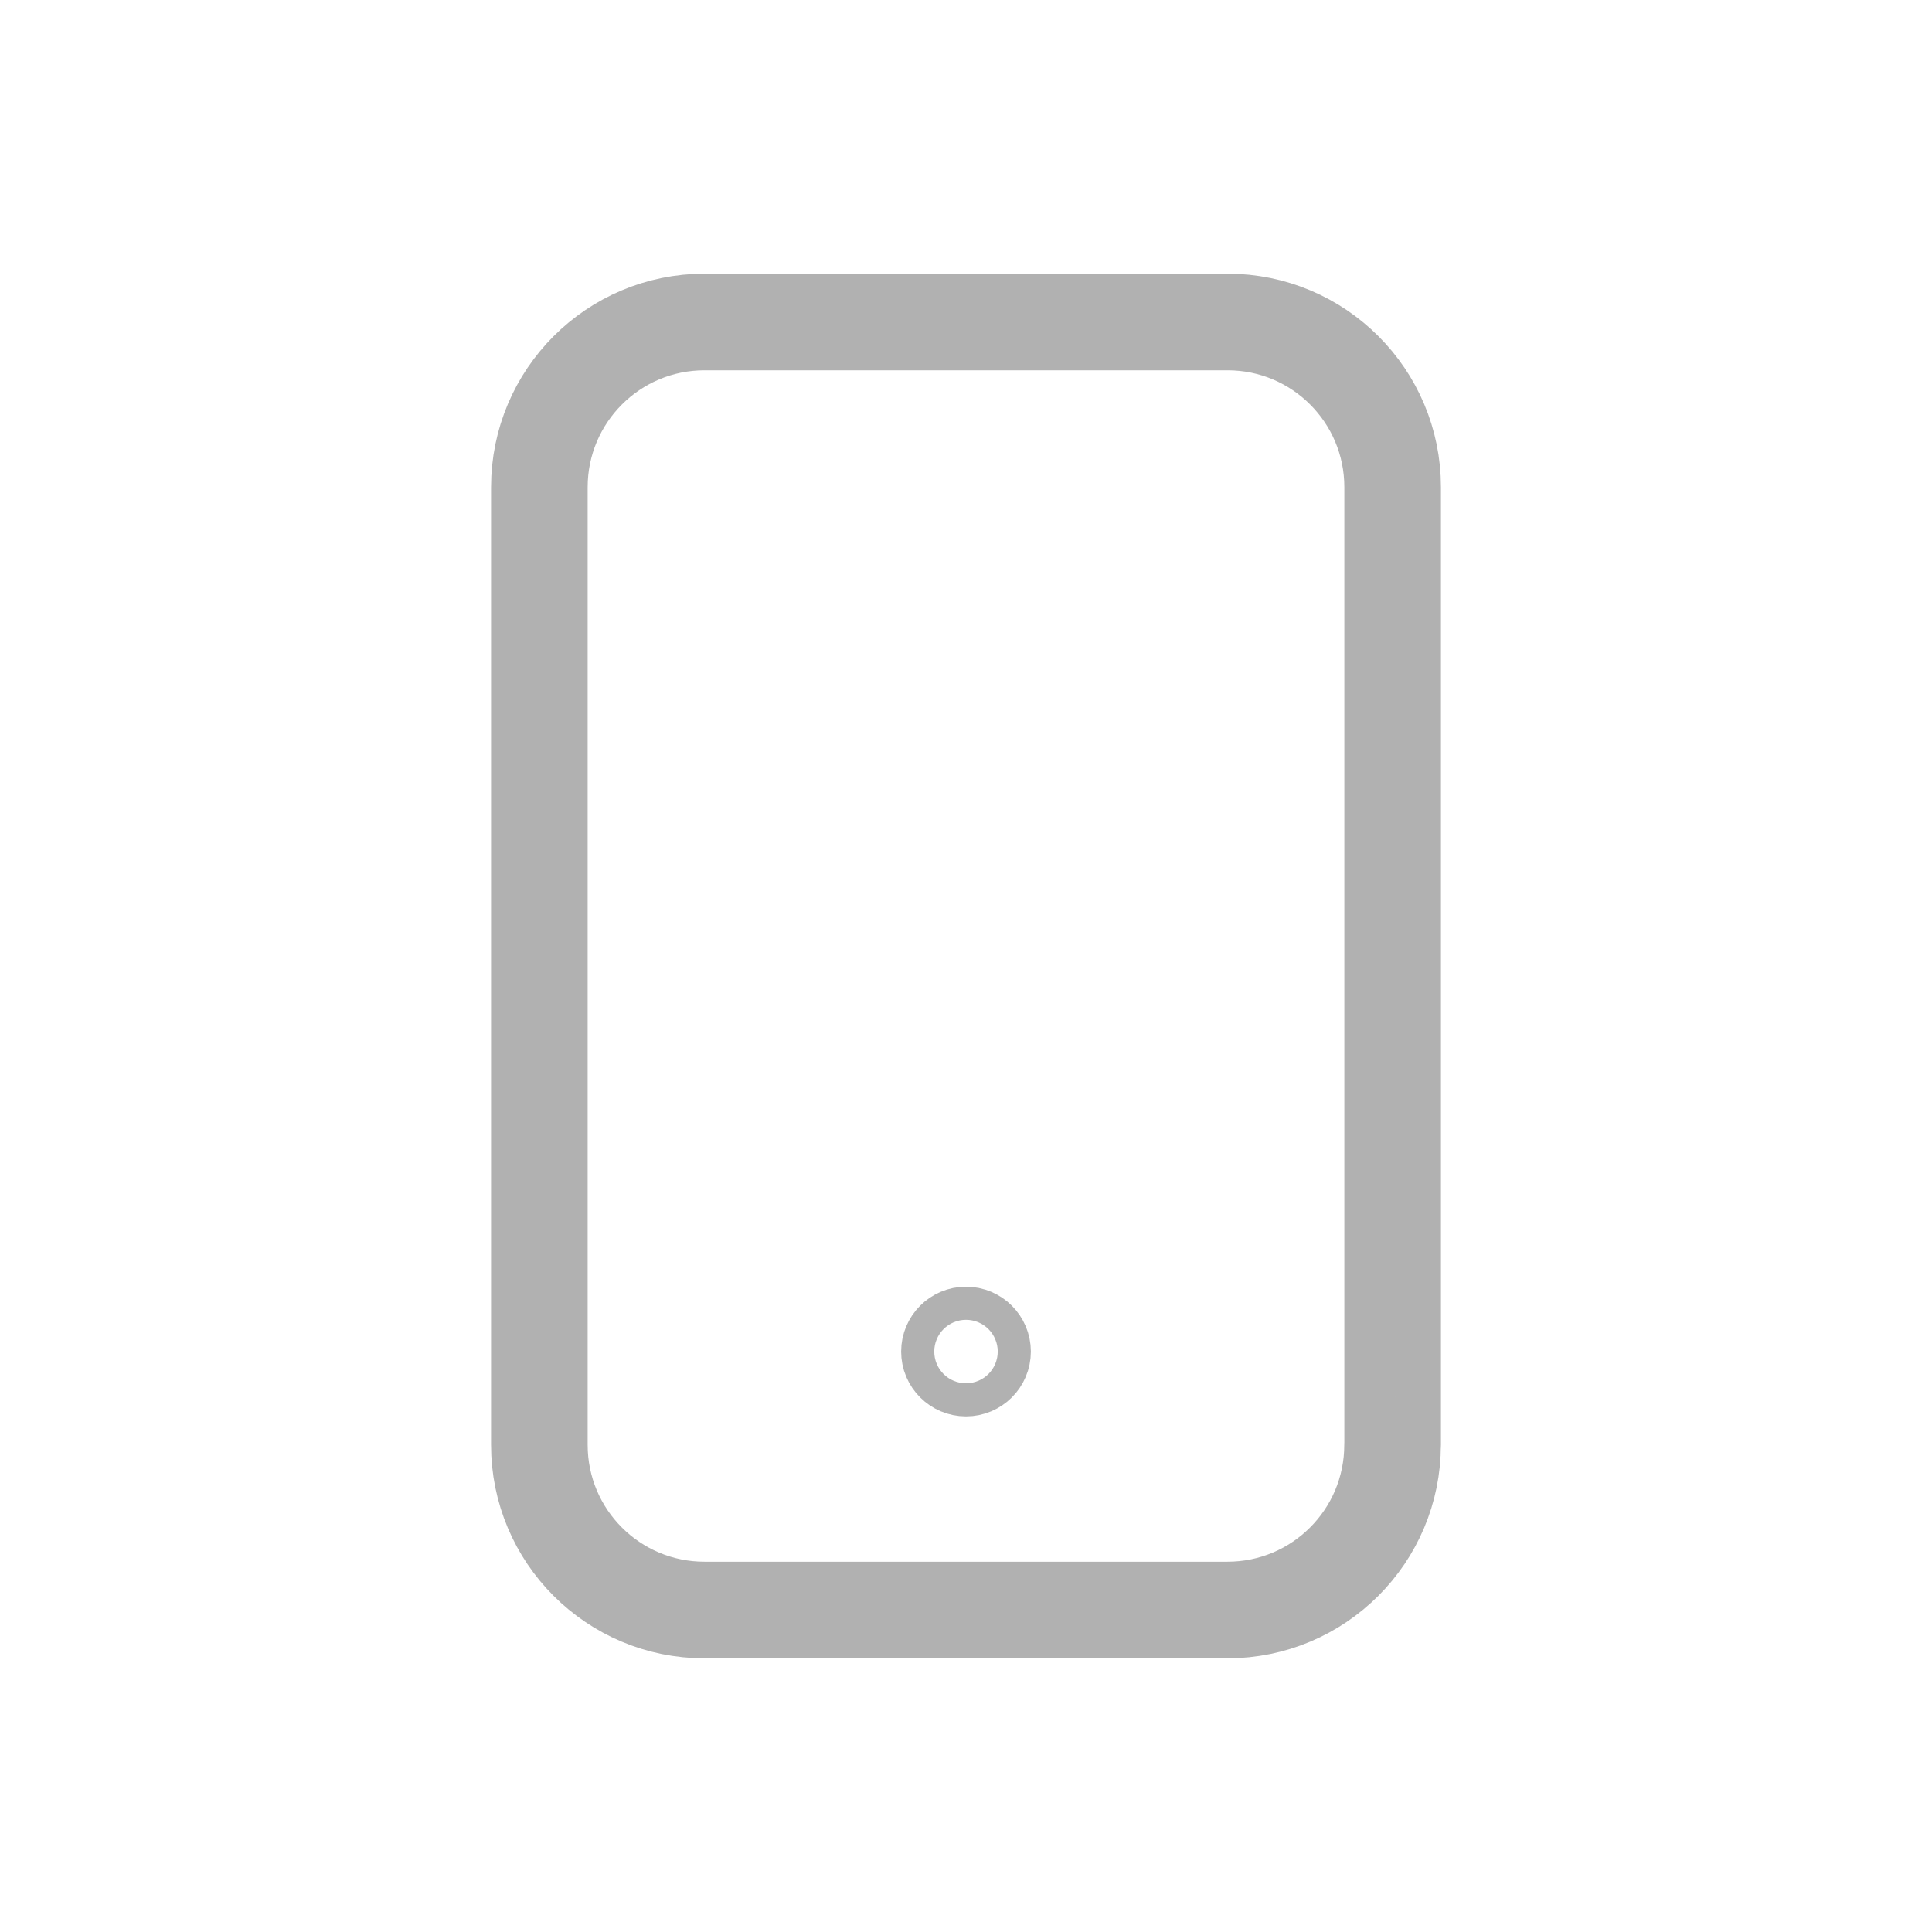 <?xml version="1.0" encoding="utf-8"?>
<!-- Generator: Adobe Illustrator 17.0.0, SVG Export Plug-In . SVG Version: 6.00 Build 0)  -->
<!DOCTYPE svg PUBLIC "-//W3C//DTD SVG 1.1//EN" "http://www.w3.org/Graphics/SVG/1.1/DTD/svg11.dtd">
<svg version="1.1" id="Layer_1" xmlns="http://www.w3.org/2000/svg" xmlns:xlink="http://www.w3.org/1999/xlink" x="0px" y="0px"
	 width="30px" height="30px" viewBox="0 0 30 30" enable-background="new 0 0 30 30" xml:space="preserve">
<g>
	
		<circle fill="none" stroke="#B1B1B1" stroke-width="1.5" stroke-linecap="round" stroke-linejoin="round" stroke-miterlimit="10" cx="15" cy="20.987" r="0.257"/>
	<path fill="none" stroke="#B1B1B1" stroke-width="1.5" stroke-linecap="round" stroke-linejoin="round" stroke-miterlimit="10" d="
		M21.624,22.436c0,1.417-1.148,2.564-2.564,2.564h-8.121c-1.417,0-2.564-1.148-2.564-2.564V7.564C8.376,6.148,9.523,5,10.94,5h8.121
		c1.417,0,2.564,1.148,2.564,2.564v14.871H21.624z"/>
</g>
</svg>
